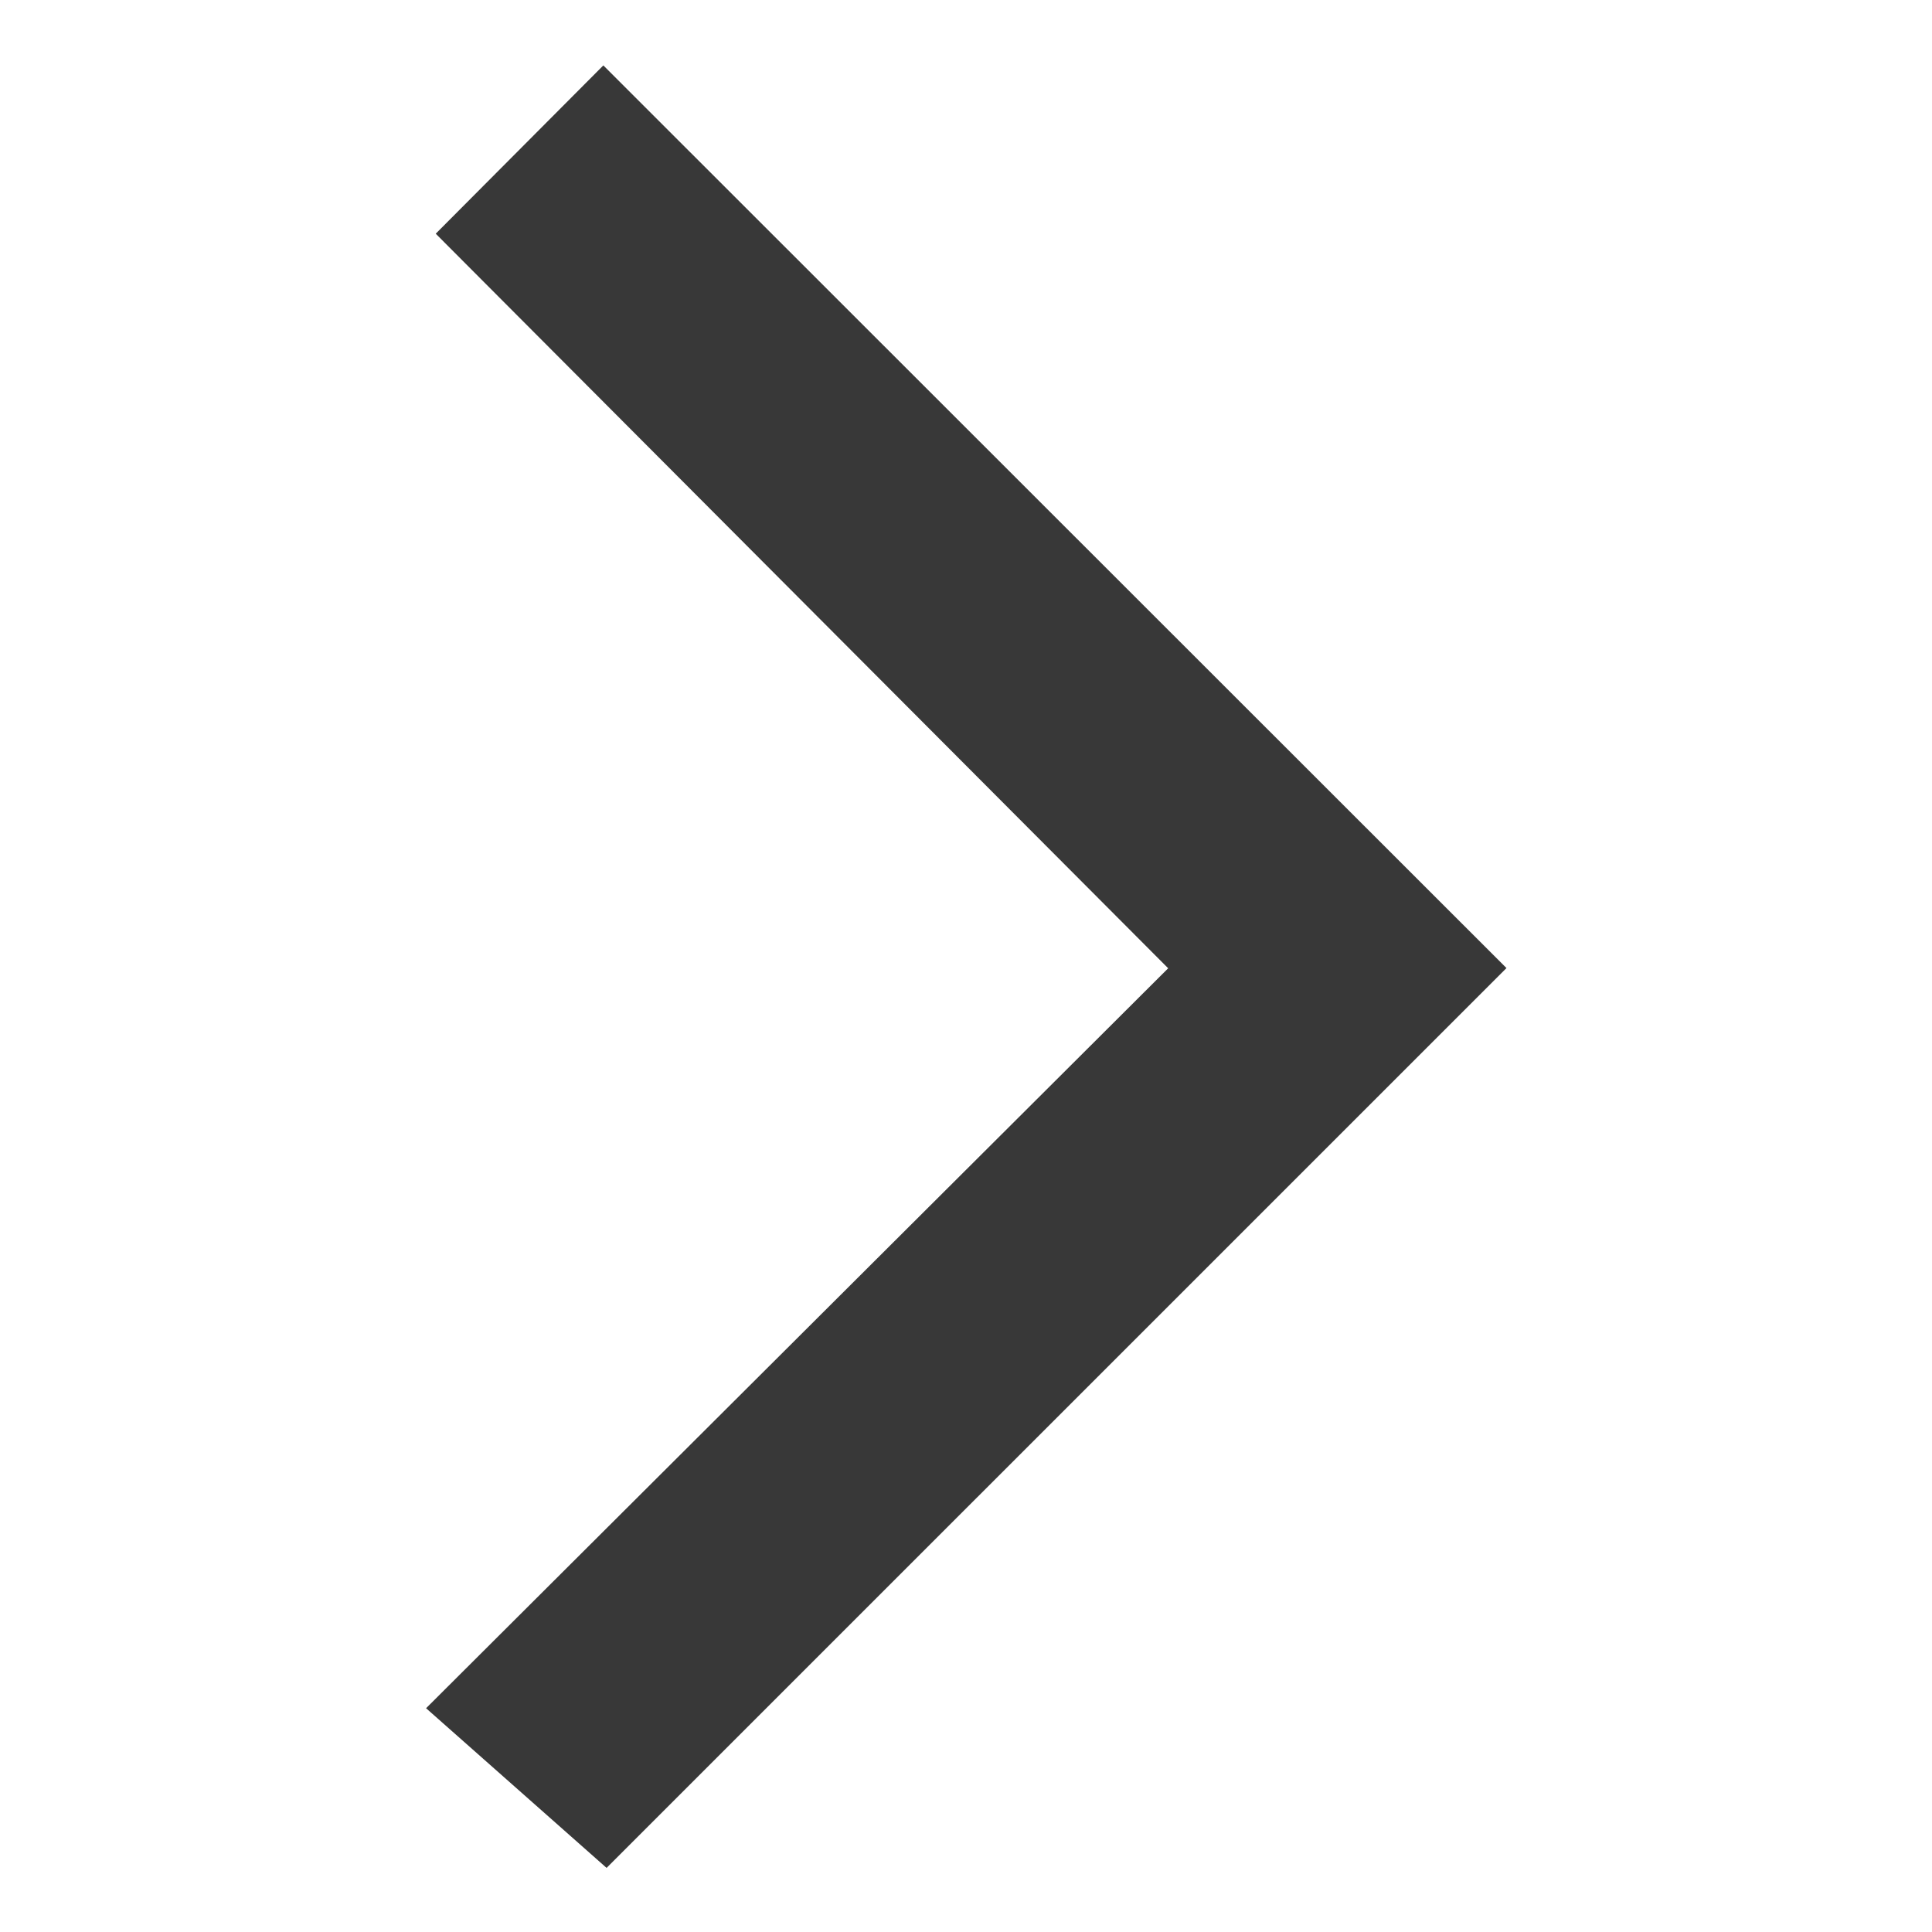 <?xml version="1.0" standalone="no"?><!DOCTYPE svg PUBLIC "-//W3C//DTD SVG 1.1//EN" "http://www.w3.org/Graphics/SVG/1.1/DTD/svg11.dtd"><svg t="1589183118530" class="icon" viewBox="0 0 1024 1024" version="1.1" xmlns="http://www.w3.org/2000/svg" p-id="2090" width="128" height="128" xmlns:xlink="http://www.w3.org/1999/xlink"><defs><style type="text/css"></style></defs><path d="M321.499 990.025L225.829 905.399l393.326-392.192L230.949 123.867 319.781 34.67 798.464 513.097 321.499 990.025z" p-id="2091" fill="#383838"></path></svg>